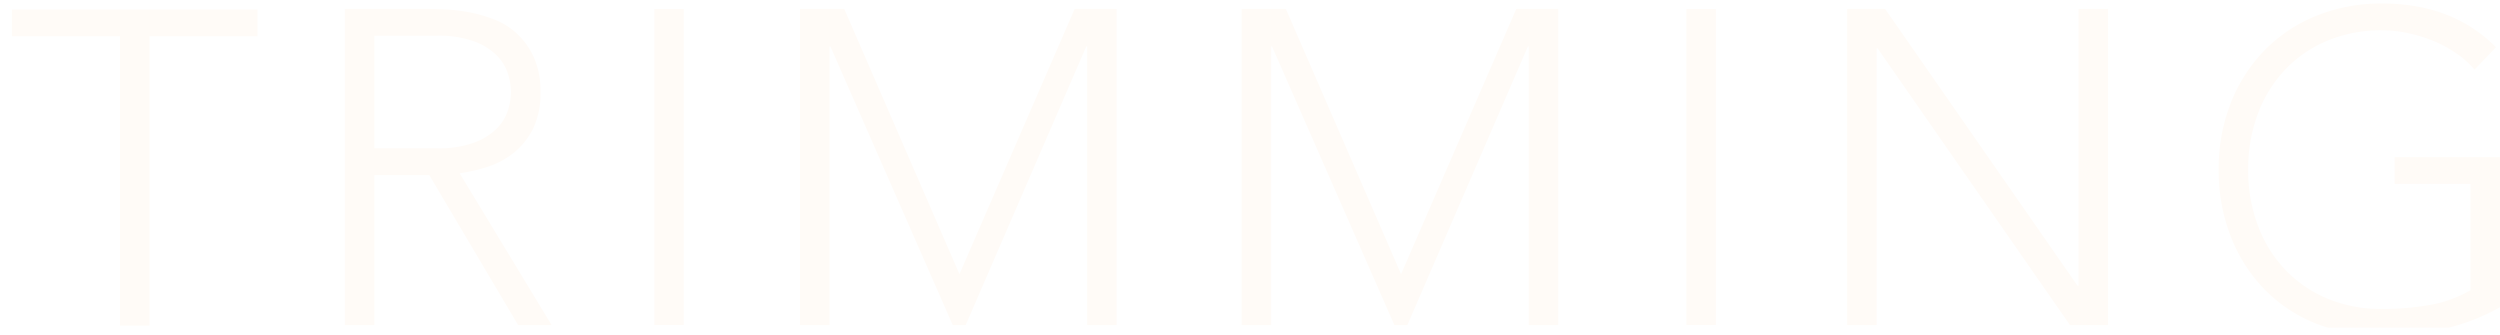<svg xmlns="http://www.w3.org/2000/svg" xmlns:xlink="http://www.w3.org/1999/xlink" width="419.9" height="56.184" viewBox="0 0 419.9 56.184">
  <defs>
    <filter id="パス_204" x="208.55" y="1.5" width="53.176" height="53.092" filterUnits="userSpaceOnUse">
      <feOffset input="SourceAlpha"/>
      <feGaussianBlur result="blur"/>
      <feFlood flood-opacity="0.051"/>
      <feComposite operator="in" in2="blur"/>
      <feComposite in="SourceGraphic"/>
    </filter>
    <filter id="パス_202" x="310.25" y="1.5" width="43.8" height="53.092" filterUnits="userSpaceOnUse">
      <feOffset input="SourceAlpha"/>
      <feGaussianBlur result="blur-2"/>
      <feFlood flood-opacity="0.051"/>
      <feComposite operator="in" in2="blur-2"/>
      <feComposite in="SourceGraphic"/>
    </filter>
    <filter id="パス_203" x="372.648" y="0.592" width="47.252" height="54.443" filterUnits="userSpaceOnUse">
      <feOffset input="SourceAlpha"/>
      <feGaussianBlur result="blur-3"/>
      <feFlood flood-opacity="0.051"/>
      <feComposite operator="in" in2="blur-3"/>
      <feComposite in="SourceGraphic"/>
    </filter>
    <filter id="長方形_158" x="283.25" y="1.5" width="4.95" height="53.092" filterUnits="userSpaceOnUse">
      <feOffset input="SourceAlpha"/>
      <feGaussianBlur result="blur-4"/>
      <feFlood flood-opacity="0.051"/>
      <feComposite operator="in" in2="blur-4"/>
      <feComposite in="SourceGraphic"/>
    </filter>
    <filter id="パス_205" x="134.375" y="1.5" width="53.175" height="53.092" filterUnits="userSpaceOnUse">
      <feOffset input="SourceAlpha"/>
      <feGaussianBlur result="blur-5"/>
      <feFlood flood-opacity="0.051"/>
      <feComposite operator="in" in2="blur-5"/>
      <feComposite in="SourceGraphic"/>
    </filter>
    <filter id="パス_207" x="0" y="0.092" width="44.75" height="56.092" filterUnits="userSpaceOnUse">
      <feOffset dx="2" input="SourceAlpha"/>
      <feGaussianBlur stdDeviation="0.5" result="blur-6"/>
      <feFlood flood-opacity="0.102"/>
      <feComposite operator="in" in2="blur-6"/>
      <feComposite in="SourceGraphic"/>
    </filter>
    <filter id="長方形_159" x="107.9" y="0" width="8.45" height="56.092" filterUnits="userSpaceOnUse">
      <feOffset dx="2" input="SourceAlpha"/>
      <feGaussianBlur stdDeviation="0.5" result="blur-7"/>
      <feFlood flood-opacity="0.102"/>
      <feComposite operator="in" in2="blur-7"/>
      <feComposite in="SourceGraphic"/>
    </filter>
    <filter id="パス_206" x="55.925" y="0" width="38.22" height="56.092" filterUnits="userSpaceOnUse">
      <feOffset dx="2" input="SourceAlpha"/>
      <feGaussianBlur stdDeviation="0.5" result="blur-8"/>
      <feFlood flood-opacity="0.102"/>
      <feComposite operator="in" in2="blur-8"/>
      <feComposite in="SourceGraphic"/>
    </filter>
  </defs>
  <g id="グループ_327" data-name="グループ 327" transform="translate(-101 -637.408)">
    <g transform="matrix(1, 0, 0, 1, 101, 637.41)" filter="url(#パス_204)">
      <path id="パス_204-2" data-name="パス 204" d="M282.675,1.351,263.325,45.9l-19.35-44.55H236.55V54.443h4.95V7.651h.15L262.2,54.443h2.183L284.625,7.651h.151V54.443h4.95V1.351Z" transform="translate(-28 0.15)" fill="#fffbf7"/>
    </g>
    <g transform="matrix(1, 0, 0, 1, 101, 637.41)" filter="url(#パス_202)">
      <path id="パス_202-2" data-name="パス 202" d="M377.1,1.351v46.5h-.15l-32.325-46.5H338.25V54.443h4.95V7.951h.15l32.319,46.492h6.381V1.351Z" transform="translate(-28 0.15)" fill="#fffbf7"/>
    </g>
    <g transform="matrix(1, 0, 0, 1, 101, 637.41)" filter="url(#パス_203)">
      <path id="パス_203-2" data-name="パス 203" d="M408.3,47.964a25.078,25.078,0,0,0,8.663,5.775c.66.262,1.331.491,2.006.7H439.3A34.462,34.462,0,0,0,447.9,51V25.8H430.2v4.5h12.75v17.85a20.633,20.633,0,0,1-6.825,2.475,45.253,45.253,0,0,1-8.025.675,23.31,23.31,0,0,1-9.337-1.8,20.816,20.816,0,0,1-7.088-4.95,21.9,21.9,0,0,1-4.5-7.425A26.465,26.465,0,0,1,405.6,27.9a26.465,26.465,0,0,1,1.575-9.225,21.9,21.9,0,0,1,4.5-7.425A20.824,20.824,0,0,1,418.764,6.3,23.313,23.313,0,0,1,428.1,4.5a20.838,20.838,0,0,1,4.425.487,24.643,24.643,0,0,1,4.312,1.35,20.2,20.2,0,0,1,3.825,2.1,15.427,15.427,0,0,1,2.962,2.662l3.6-3.75Q439.95,0,428.1,0a28.787,28.787,0,0,0-11.137,2.1A25.524,25.524,0,0,0,408.3,7.914a26.615,26.615,0,0,0-5.625,8.812A30.021,30.021,0,0,0,400.65,27.9a30.324,30.324,0,0,0,2.024,11.213,26.519,26.519,0,0,0,5.625,8.85" transform="translate(-28 0.59)" fill="#fffbf7"/>
    </g>
    <g transform="matrix(1, 0, 0, 1, 101, 637.41)" filter="url(#長方形_158)">
      <rect id="長方形_158-2" data-name="長方形 158" width="4.95" height="53.092" transform="translate(283.25 1.5)" fill="#fffbf7"/>
    </g>
    <g transform="matrix(1, 0, 0, 1, 101, 637.41)" filter="url(#パス_205)">
      <path id="パス_205-2" data-name="パス 205" d="M167.325,54.443V7.651h.15l20.546,46.792H190.2L210.45,7.651h.15V54.443h4.95V1.351H208.5L189.15,45.9,169.8,1.351h-7.425V54.443Z" transform="translate(-28 0.15)" fill="#fffbf7"/>
    </g>
    <g transform="matrix(1, 0, 0, 1, 101, 637.41)" filter="url(#パス_207)">
      <path id="パス_207-2" data-name="パス 207" d="M18.15,54.443H23.1V5.851H41.25v-4.5H0v4.5H18.15Z" transform="translate(0 0.24)" fill="#fffbf7"/>
    </g>
    <g transform="matrix(1, 0, 0, 1, 101, 637.41)" filter="url(#長方形_159)">
      <rect id="長方形_159-2" data-name="長方形 159" width="4.95" height="53.092" transform="translate(107.9 1.5)" fill="#fffbf7"/>
    </g>
    <g transform="matrix(1, 0, 0, 1, 101, 637.41)" filter="url(#パス_206)">
      <path id="パス_206-2" data-name="パス 206" d="M88.875,54.443V29.251H98.1l14.92,25.192h5.625L103.2,28.951a28.344,28.344,0,0,0,4.575-1.05,13.9,13.9,0,0,0,4.388-2.288,12.221,12.221,0,0,0,3.3-4.012,13.382,13.382,0,0,0,1.312-6.3,13.718,13.718,0,0,0-1.125-5.85,12.47,12.47,0,0,0-2.85-3.975,12.086,12.086,0,0,0-3.9-2.4,23.937,23.937,0,0,0-4.275-1.2,29.181,29.181,0,0,0-3.9-.45q-1.8-.075-2.85-.075H83.925V54.443Zm0-48.592h10.5a17.292,17.292,0,0,1,6.337.975,10.5,10.5,0,0,1,3.788,2.4,7.6,7.6,0,0,1,1.837,3.075,10.648,10.648,0,0,1,.487,3,10.648,10.648,0,0,1-.487,3,7.6,7.6,0,0,1-1.837,3.075,10.5,10.5,0,0,1-3.788,2.4,17.292,17.292,0,0,1-6.337.975h-10.5Z" transform="translate(-28 0.15)" fill="#fffbf7"/>
    </g>
  </g>
</svg>
